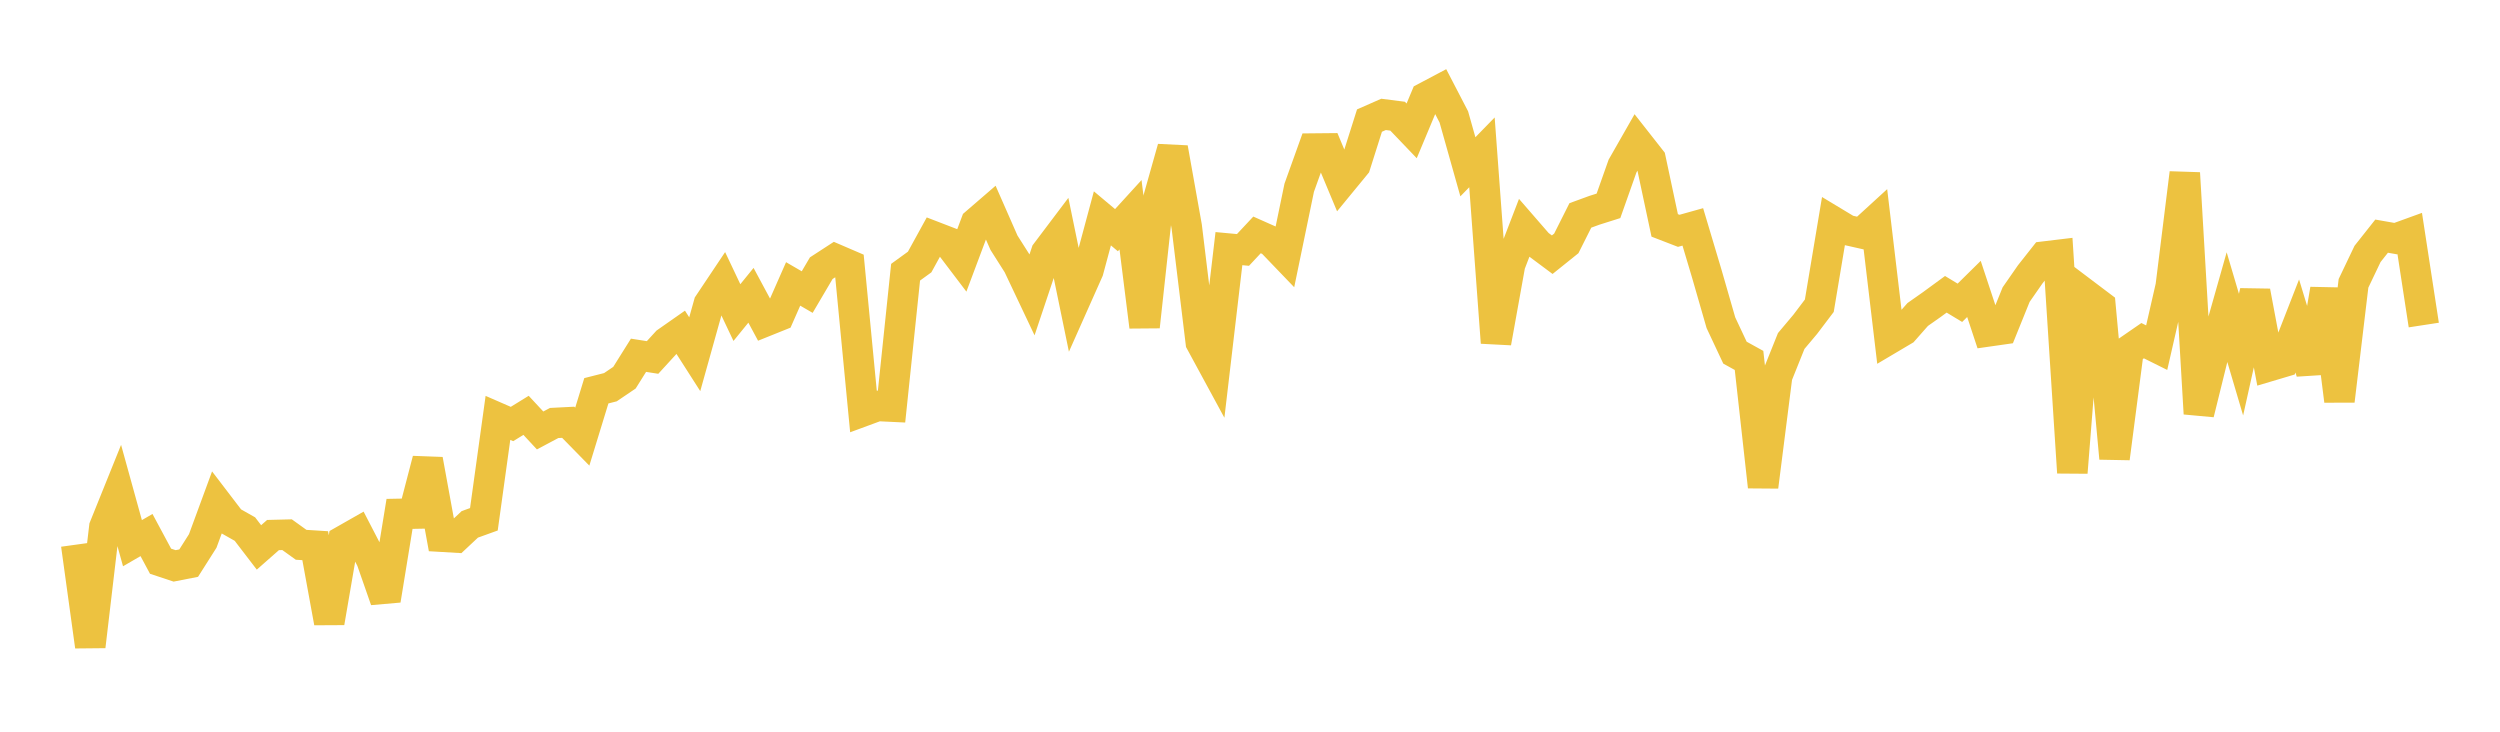 <svg width="164" height="48" xmlns="http://www.w3.org/2000/svg" xmlns:xlink="http://www.w3.org/1999/xlink"><path fill="none" stroke="rgb(237,194,64)" stroke-width="2" d="M5,35.728L5.922,42.403L6.844,34.581L7.766,32.295L8.689,35.633L9.611,35.099L10.533,36.816L11.455,37.122L12.377,36.941L13.299,35.487L14.222,32.978L15.144,34.185L16.066,34.707L16.988,35.91L17.91,35.099L18.832,35.076L19.754,35.739L20.677,35.797L21.599,40.839L22.521,35.471L23.443,34.946L24.365,36.726L25.287,39.368L26.21,33.711L27.132,33.693L28.054,30.155L28.976,35.208L29.898,35.262L30.82,34.398L31.743,34.065L32.665,27.413L33.587,27.815L34.509,27.246L35.431,28.238L36.353,27.748L37.275,27.701L38.198,28.643L39.12,25.635L40.042,25.401L40.964,24.777L41.886,23.306L42.808,23.45L43.731,22.441L44.653,21.796L45.575,23.237L46.497,19.938L47.419,18.559L48.341,20.505L49.263,19.371L50.186,21.089L51.108,20.718L52.03,18.625L52.952,19.16L53.874,17.593L54.796,16.994L55.719,17.391L56.641,26.97L57.563,26.63L58.485,26.674L59.407,17.857L60.329,17.188L61.251,15.51L62.174,15.866L63.096,17.081L64.018,14.622L64.94,13.826L65.862,15.924L66.784,17.376L67.707,19.324L68.629,16.569L69.551,15.347L70.473,19.824L71.395,17.753L72.317,14.325L73.24,15.099L74.162,14.088L75.084,21.431L76.006,12.975L76.928,9.709L77.85,14.87L78.772,22.454L79.695,24.155L80.617,16.31L81.539,16.396L82.461,15.41L83.383,15.82L84.305,16.78L85.228,12.317L86.15,9.746L87.072,9.737L87.994,11.943L88.916,10.821L89.838,7.91L90.76,7.504L91.683,7.622L92.605,8.585L93.527,6.381L94.449,5.893L95.371,7.669L96.293,10.941L97.216,9.994L98.138,22.477L99.06,17.356L99.982,14.959L100.904,16.021L101.826,16.708L102.749,15.967L103.671,14.132L104.593,13.795L105.515,13.503L106.437,10.895L107.359,9.279L108.281,10.453L109.204,14.786L110.126,15.142L111.048,14.884L111.97,17.972L112.892,21.171L113.814,23.134L114.737,23.644L115.659,31.928L116.581,24.669L117.503,22.37L118.425,21.274L119.347,20.056L120.269,14.54L121.192,15.096L122.114,15.304L123.036,14.461L123.958,22.222L124.88,21.676L125.802,20.63L126.725,19.981L127.647,19.306L128.569,19.863L129.491,18.954L130.413,21.741L131.335,21.609L132.257,19.328L133.18,18L134.102,16.832L135.024,16.721L135.946,31L136.868,19.361L137.79,20.057L138.713,30.064L139.635,22.984L140.557,22.348L141.479,22.807L142.401,18.775L143.323,11.355L144.246,27.132L145.168,23.398L146.09,20.145L147.012,23.264L147.934,19.117L148.856,24.023L149.778,23.749L150.701,21.384L151.623,24.419L152.545,18.981L153.467,26.294L154.389,18.588L155.311,16.657L156.234,15.491L157.156,15.653L158.078,15.319L159,21.323"></path></svg>